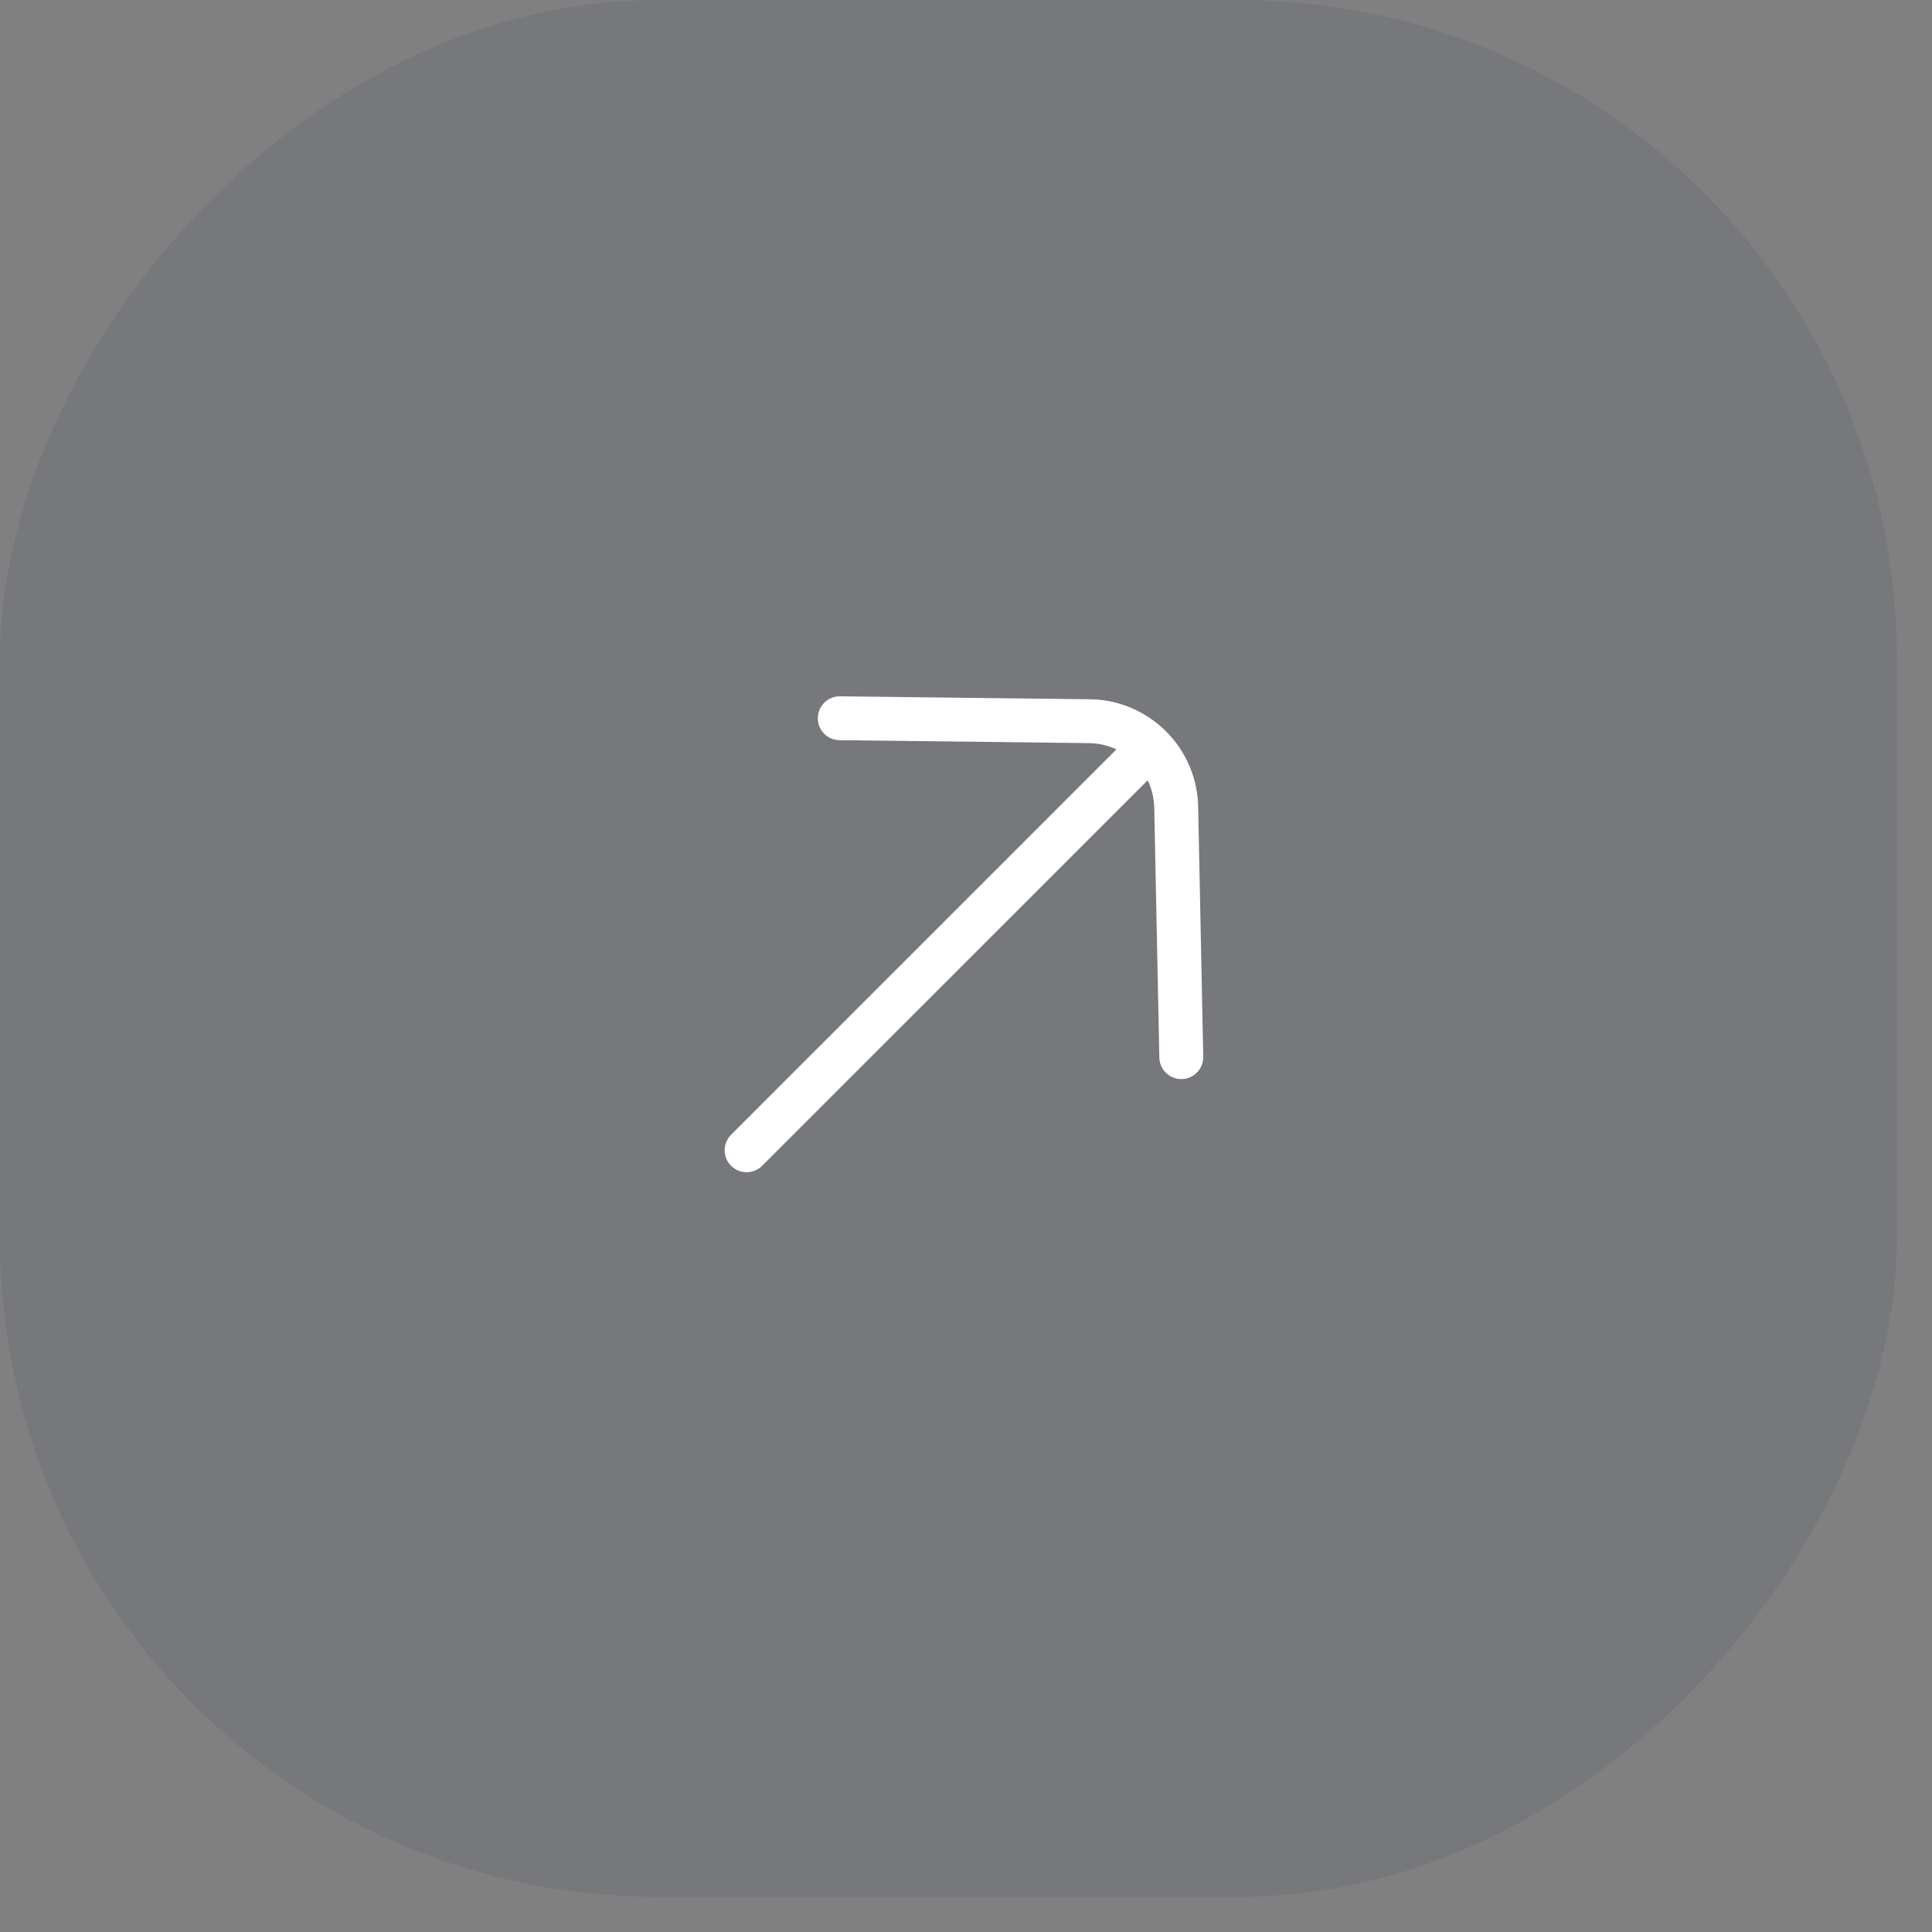 <svg xmlns="http://www.w3.org/2000/svg" width="44" height="44" viewBox="0 0 44 44" fill="none"><rect x="0" y="0" width="44" height="44" fill="#808080" stroke="none"/><rect width="43.2" height="43.2" rx="15" transform="matrix(1 0 0 -1 0 43.2)" fill="#364153" fill-opacity="0.12"></rect><path d="M26.55 16.65C27.02 17.119 27.285 17.745 27.288 18.41L27.403 24.066C27.406 24.207 27.349 24.336 27.257 24.428C27.169 24.517 27.048 24.572 26.913 24.575C26.637 24.581 26.408 24.36 26.403 24.085L26.288 18.422C26.286 18.189 26.234 17.969 26.138 17.77L17.357 26.55C17.162 26.745 16.846 26.745 16.65 26.55C16.455 26.355 16.455 26.038 16.65 25.843L25.426 17.067C25.226 16.973 25.006 16.924 24.778 16.924L19.119 16.857C18.843 16.855 18.622 16.628 18.625 16.352C18.629 16.076 18.855 15.854 19.131 15.858L24.781 15.925C25.44 15.92 26.075 16.182 26.55 16.65Z" fill="white"></path></svg>